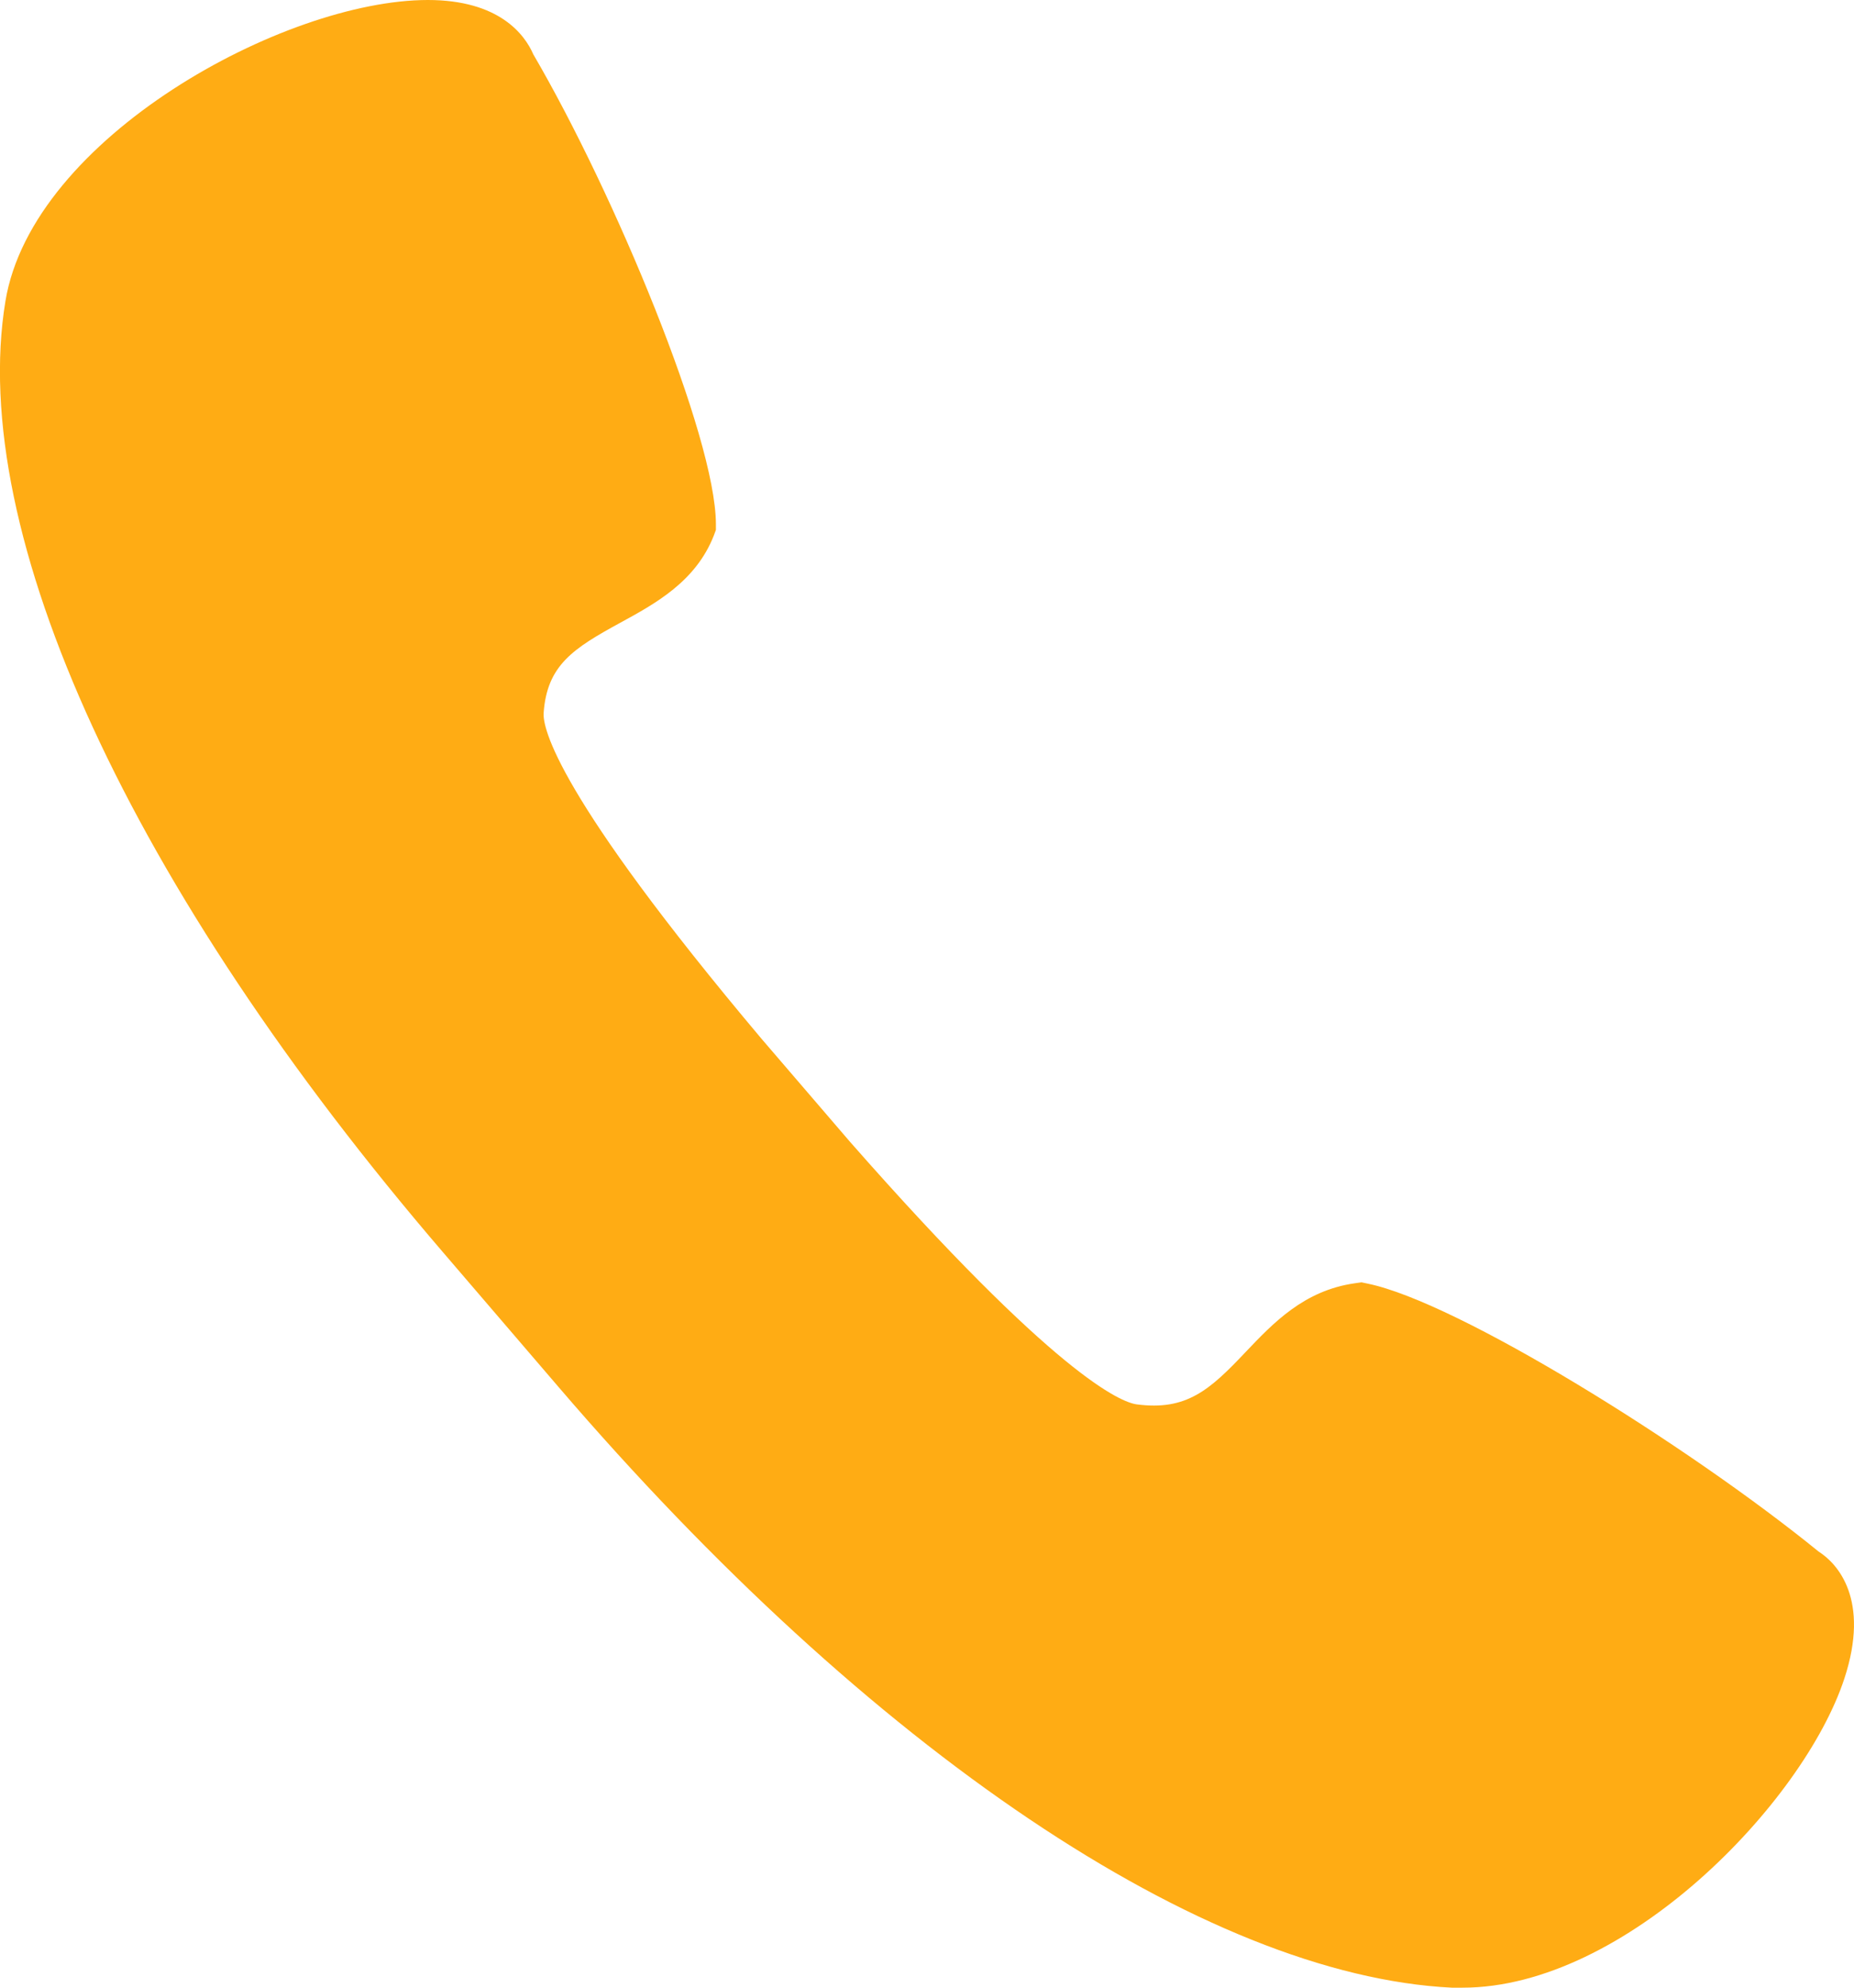 <svg width="14" height="15" viewBox="0 0 14 15" fill="none" xmlns="http://www.w3.org/2000/svg">
<path d="M11.044 15H10.963C9.096 14.907 6.573 13.213 4.216 10.465L3.345 9.45C0.988 6.706 -0.248 4.022 0.041 2.273C0.243 1.041 2.146 0 3.231 0C3.765 0 3.961 0.257 4.027 0.41C4.643 1.464 5.403 3.296 5.406 3.953V3.999L5.39 4.042C5.254 4.388 4.951 4.554 4.683 4.7C4.33 4.893 4.13 5.019 4.105 5.382C4.099 5.492 4.196 5.994 5.752 7.841L6.418 8.616C7.978 10.39 8.467 10.582 8.583 10.598C8.959 10.648 9.136 10.489 9.406 10.203C9.613 9.986 9.846 9.738 10.232 9.684L10.281 9.677L10.328 9.687C11.007 9.826 12.745 10.906 13.733 11.709C13.875 11.799 14.124 12.07 13.927 12.668C13.618 13.607 12.272 15 11.044 15Z" fill="#FFAC14"/>
</svg>
